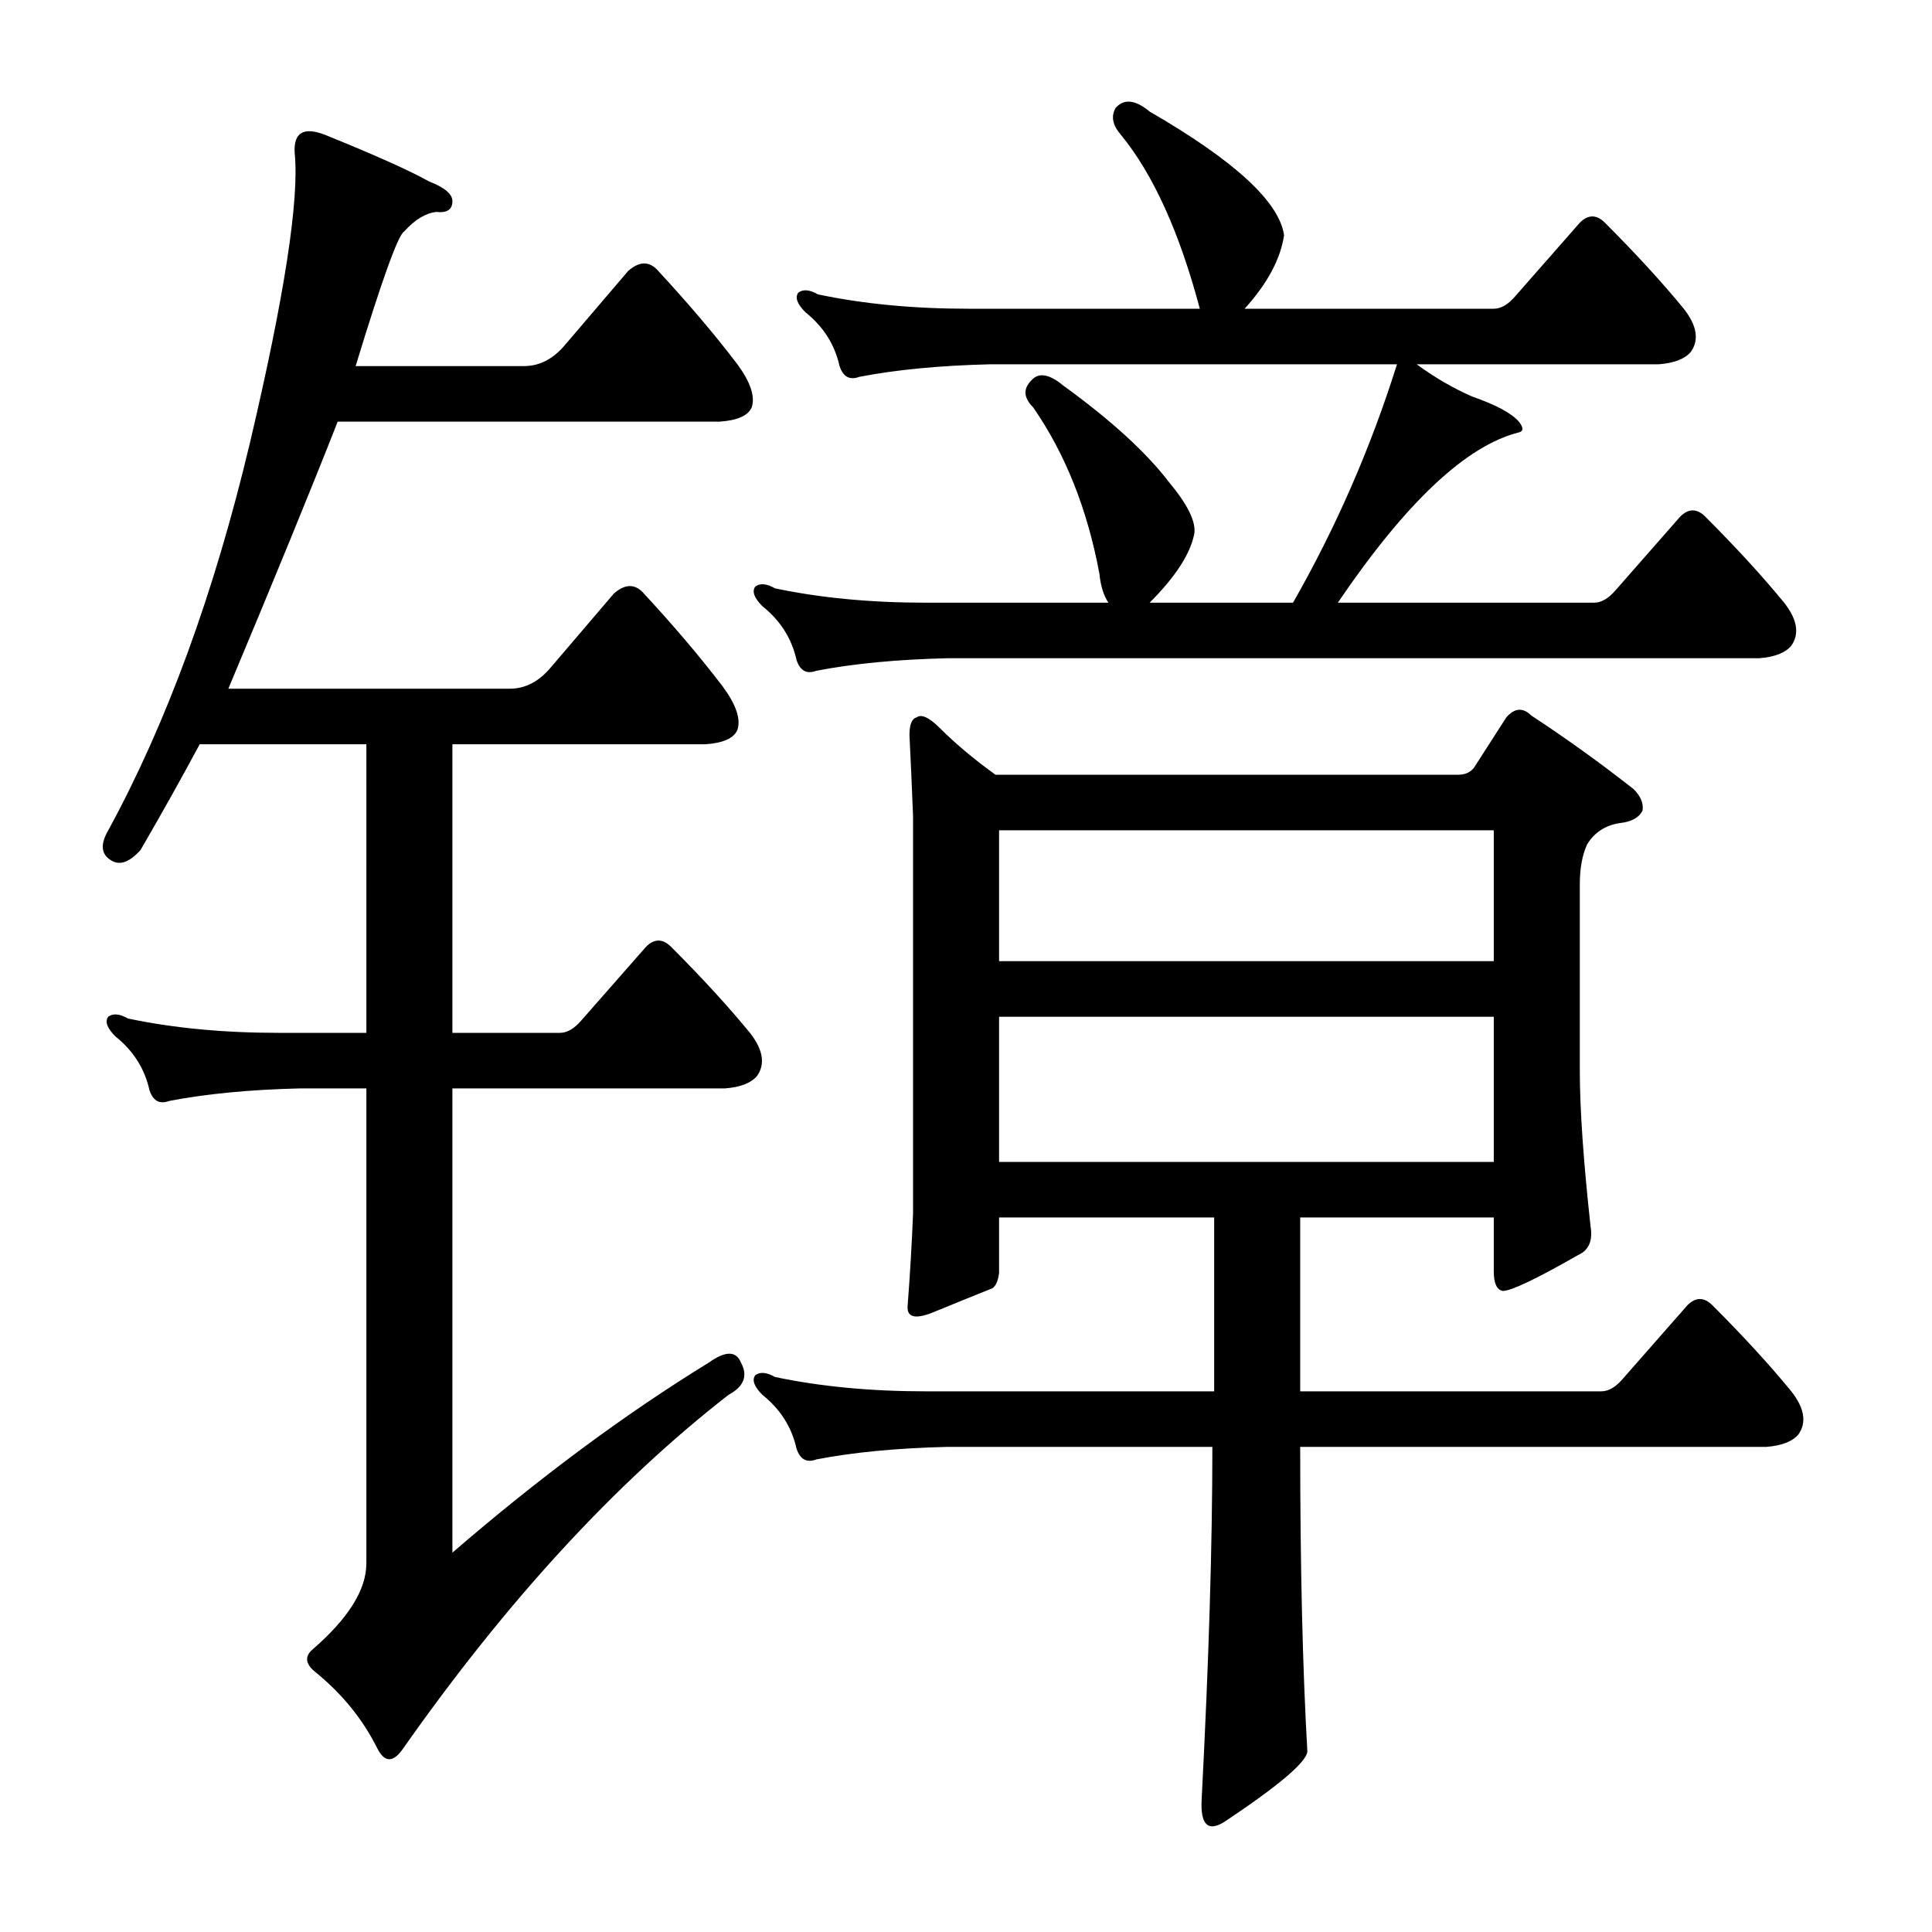 <?xml version="1.0" encoding="utf-8"?>
<!-- Generator: Adobe Illustrator 16.0.0, SVG Export Plug-In . SVG Version: 6.00 Build 0)  -->
<!DOCTYPE svg PUBLIC "-//W3C//DTD SVG 1.1//EN" "http://www.w3.org/Graphics/SVG/1.1/DTD/svg11.dtd">
<svg version="1.1" id="图层_1" xmlns="http://www.w3.org/2000/svg" xmlns:xlink="http://www.w3.org/1999/xlink" x="0px" y="0px"
	 width="1000px" height="1000px" viewBox="0 0 1000 1000" enable-background="new 0 0 1000 1000" xml:space="preserve">
<path d="M366.828,705.307c8.654-6.175,14.22-6.175,16.699,0c3.711,6.813,1.537,12.38-6.494,16.699
	c-58.766,45.778-115.039,107.009-168.848,183.691c-4.958,6.799-9.277,6.494-12.988-0.928c-7.422-14.844-17.946-27.832-31.543-38.965
	c-5.566-4.334-6.19-8.35-1.855-12.061c18.555-16.091,27.832-30.92,27.832-44.531v-245.85h-34.326
	c-25.977,0.623-48.561,2.783-67.725,6.494c-4.958,1.855-8.35,0-10.205-5.566c-2.479-11.133-8.35-20.41-17.627-27.832
	c-4.334-4.319-5.566-7.727-3.711-10.205c2.464-1.855,5.871-1.536,10.205,0.928c23.498,4.958,49.474,7.422,77.93,7.422h45.459
	V385.238h-86.279c-9.277,17.322-19.482,35.573-30.615,54.736c-5.566,6.189-10.524,8.045-14.844,5.566
	c-5.566-3.088-6.19-8.35-1.855-15.771c30.296-55.664,54.736-122.461,73.291-200.391c17.931-76.074,25.658-126.172,23.193-150.293
	c-0.624-10.51,4.639-13.597,15.771-9.277c25.977,10.524,43.908,18.555,53.809,24.121c8.031,3.103,12.061,6.494,12.061,10.205
	c0,4.334-2.783,6.189-8.35,5.566c-5.566,0.623-11.133,4.03-16.699,10.205c-3.102,1.855-11.452,25.049-25.049,69.58h87.207
	c8.031,0,15.148-3.711,21.338-11.133l32.471-38.037c5.566-4.943,10.509-5.247,14.844-0.928
	c16.076,17.322,29.992,33.718,41.748,49.17c6.798,9.277,9.277,16.699,7.422,22.266c-1.855,4.334-7.422,6.813-16.699,7.422H174.787
	c-13.612,34.646-32.471,80.713-56.592,138.232H263.85c8.031,0,15.148-3.711,21.338-11.133l32.471-38.037
	c5.566-4.943,10.509-5.247,14.844-0.928c16.076,17.322,29.992,33.718,41.748,49.17c6.798,9.277,9.277,16.699,7.422,22.266
	c-1.855,4.334-7.422,6.813-16.699,7.422H234.162v149.365h55.664c3.711,0,7.422-2.16,11.133-6.494l33.398-38.037
	c4.32-4.319,8.654-4.319,12.988,0c16.076,16.091,29.688,30.935,40.82,44.531c6.798,8.669,8.031,16.091,3.711,22.266
	c-3.102,3.711-8.668,5.886-16.699,6.494H234.162v240.283C279.302,764.682,323.529,731.906,366.828,705.307z M836.262,305.453
	l33.398-38.037c4.32-4.319,8.654-4.319,12.988,0c16.076,16.091,29.688,30.935,40.82,44.531c6.799,8.669,8.031,16.091,3.711,22.266
	c-3.102,3.711-8.668,5.886-16.699,6.494H490.217c-25.977,0.623-48.561,2.783-67.725,6.494c-4.958,1.855-8.35,0-10.205-5.566
	c-2.479-11.133-8.35-20.41-17.627-27.832c-4.334-4.319-5.566-7.727-3.711-10.205c2.464-1.855,5.871-1.536,10.205,0.928
	c23.498,4.958,49.474,7.422,77.93,7.422h94.629c-2.479-3.711-4.03-8.654-4.639-14.844c-6.189-33.398-17.627-62.158-34.326-86.279
	c-4.958-4.943-5.262-9.582-0.928-13.916c3.711-4.319,9.277-3.392,16.699,2.783c24.73,17.946,42.98,34.646,54.736,50.098
	c9.277,11.133,13.597,19.802,12.988,25.977c-1.855,10.524-9.596,22.585-23.193,36.182h74.219
	c22.266-38.965,40.197-80.09,53.809-123.389H512.482c-25.977,0.623-48.561,2.783-67.725,6.494c-4.958,1.855-8.35,0-10.205-5.566
	c-2.479-11.133-8.35-20.41-17.627-27.832c-4.334-4.319-5.566-7.727-3.711-10.205c2.464-1.855,5.871-1.536,10.205,0.928
	c23.498,4.958,49.474,7.422,77.93,7.422h119.678c-10.524-39.573-24.121-69.58-40.82-89.99c-4.334-4.943-5.262-9.582-2.783-13.916
	c4.32-4.943,10.205-4.319,17.627,1.855c43.908,25.368,67.102,46.706,69.58,64.014c-1.855,12.38-8.668,25.049-20.41,38.037h128.955
	c3.711,0,7.422-2.16,11.133-6.494l33.398-38.037c4.32-4.319,8.654-4.319,12.988,0c16.076,16.091,29.688,30.935,40.82,44.531
	c6.799,8.669,8.031,16.091,3.711,22.266c-3.102,3.711-8.668,5.886-16.699,6.494H733.283c9.277,6.813,18.859,12.38,28.76,16.699
	c12.365,4.334,20.41,8.669,24.121,12.988c2.464,3.103,2.464,4.958,0,5.566c-27.223,6.813-58.447,36.182-93.701,88.135h132.666
	C828.84,311.947,832.551,309.787,836.262,305.453z M839.973,713.656l33.398-38.037c4.32-4.319,8.654-4.319,12.988,0
	c16.076,16.091,29.688,30.935,40.82,44.531c6.799,8.669,8.031,16.091,3.711,22.266c-3.102,3.711-8.668,5.886-16.699,6.494H672.98
	c0,61.854,1.232,114.416,3.711,157.715c-0.623,5.566-14.844,17.627-42.676,36.182c-8.668,5.566-12.684,1.855-12.061-11.133
	c3.711-71.131,5.566-132.043,5.566-182.764H490.217c-25.977,0.623-48.561,2.783-67.725,6.494c-4.958,1.855-8.35,0-10.205-5.566
	c-2.479-11.133-8.35-20.41-17.627-27.832c-4.334-4.319-5.566-7.727-3.711-10.205c2.464-1.855,5.871-1.536,10.205,0.928
	c23.498,4.958,49.474,7.422,77.93,7.422h149.365v-89.99H517.121v28.76c-0.624,4.958-2.174,7.741-4.639,8.35
	c-6.19,2.479-16.09,6.494-29.688,12.061c-9.277,3.711-13.612,2.479-12.988-3.711c1.232-16.076,2.16-31.848,2.783-47.314V422.348
	c-0.624-16.076-1.247-29.992-1.855-41.748c0-5.566,1.232-8.654,3.711-9.277c2.464-1.855,6.494,0,12.061,5.566
	c8.031,8.045,17.627,16.091,28.76,24.121h239.355c3.711,0,6.494-1.232,8.35-3.711l16.699-25.977
	c4.32-4.943,8.654-5.247,12.988-0.928c17.932,11.756,35.559,24.44,52.881,38.037c3.711,3.711,5.248,7.422,4.639,11.133
	c-1.855,3.711-5.885,5.886-12.061,6.494c-7.422,1.247-12.988,4.958-16.699,11.133c-2.479,5.566-3.711,12.38-3.711,20.41v96.484
	c0,19.802,1.855,46.706,5.566,80.713c1.232,7.422-0.928,12.38-6.494,14.844c-21.657,12.38-34.645,18.555-38.965,18.555
	c-3.102-0.608-4.639-4.016-4.639-10.205V630.16H672.98v89.99H828.84C832.551,720.15,836.262,717.99,839.973,713.656z
	 M517.121,497.494h256.055V429.77H517.121V497.494z M517.121,601.4h256.055v-75.146H517.121V601.4z"/>
</svg>

